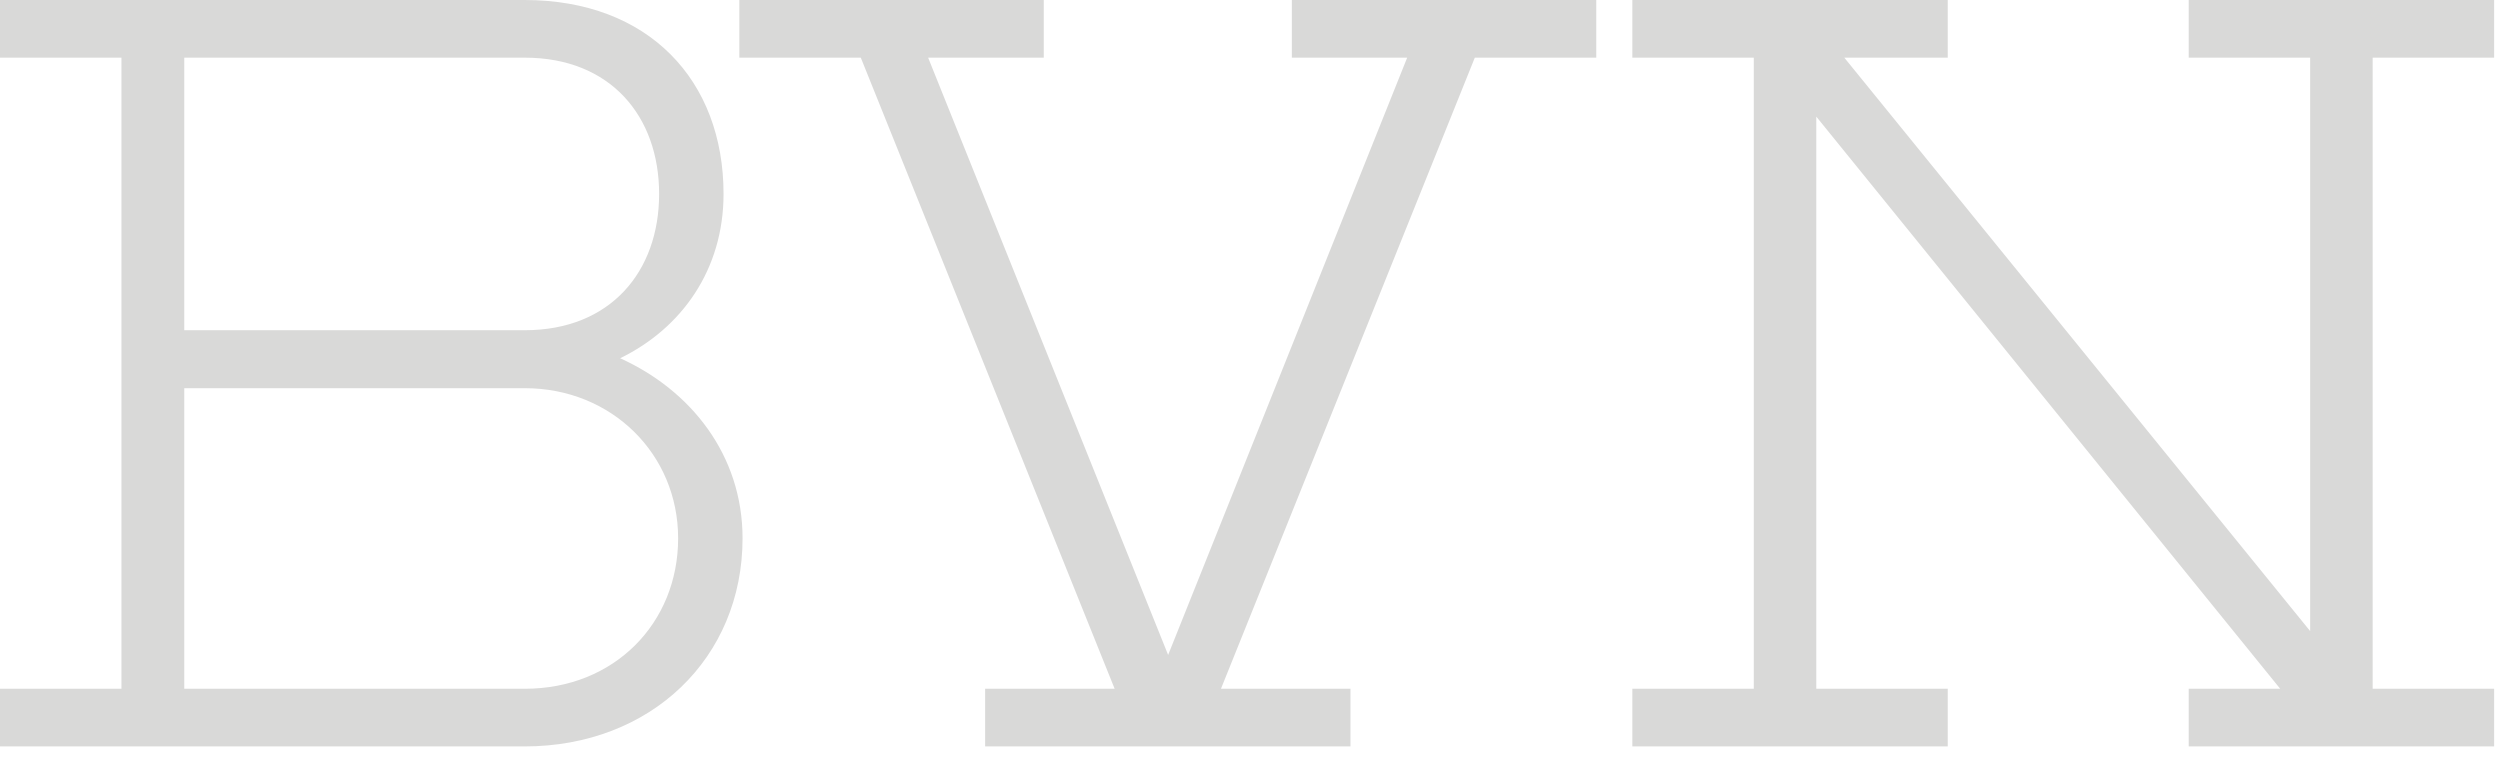 <?xml version="1.0" encoding="UTF-8"?> <svg xmlns="http://www.w3.org/2000/svg" width="91" height="28" viewBox="0 0 91 28" fill="none"><g clip-path="url(#clip0_623_8326)"><path d="M70.898 27.17H59.417V25.071H63.838V2.099H59.417V0H70.898V2.099H67.133L84.09 22.972V2.099H79.669V0H90.786V2.099H86.365V25.071H90.786V27.17H79.669V25.071H82.999L66.113 4.245V25.071H70.898V27.17ZM40.573 25.071L31.333 2.099H26.912V0H37.993V2.099H33.784L42.52 23.84L51.221 2.099H47.023V0H58.104V2.099H53.683L44.443 25.071H49.157V27.17H35.859V25.071H40.573ZM6.707 14.13V25.071H19.102C22.362 25.071 24.684 22.679 24.684 19.595C24.684 16.523 22.257 14.13 19.102 14.13H6.707ZM6.707 2.099V12.02H19.102C22.221 12.02 23.992 9.885 23.992 7.059C23.992 4.233 22.221 2.099 19.102 2.099H6.707ZM22.573 13.04C25.141 14.201 27.029 16.558 27.029 19.595C27.029 23.945 23.699 27.17 19.09 27.17H0V25.071H4.421V2.099H0V0H19.09C23.617 0 26.337 2.932 26.337 7.059C26.337 9.815 24.813 11.949 22.573 13.04Z" fill="#D9D9D8"></path></g><defs><clipPath id="clip0_623_8326"><rect width="90.786" height="27.17" fill="white"></rect></clipPath></defs></svg> 